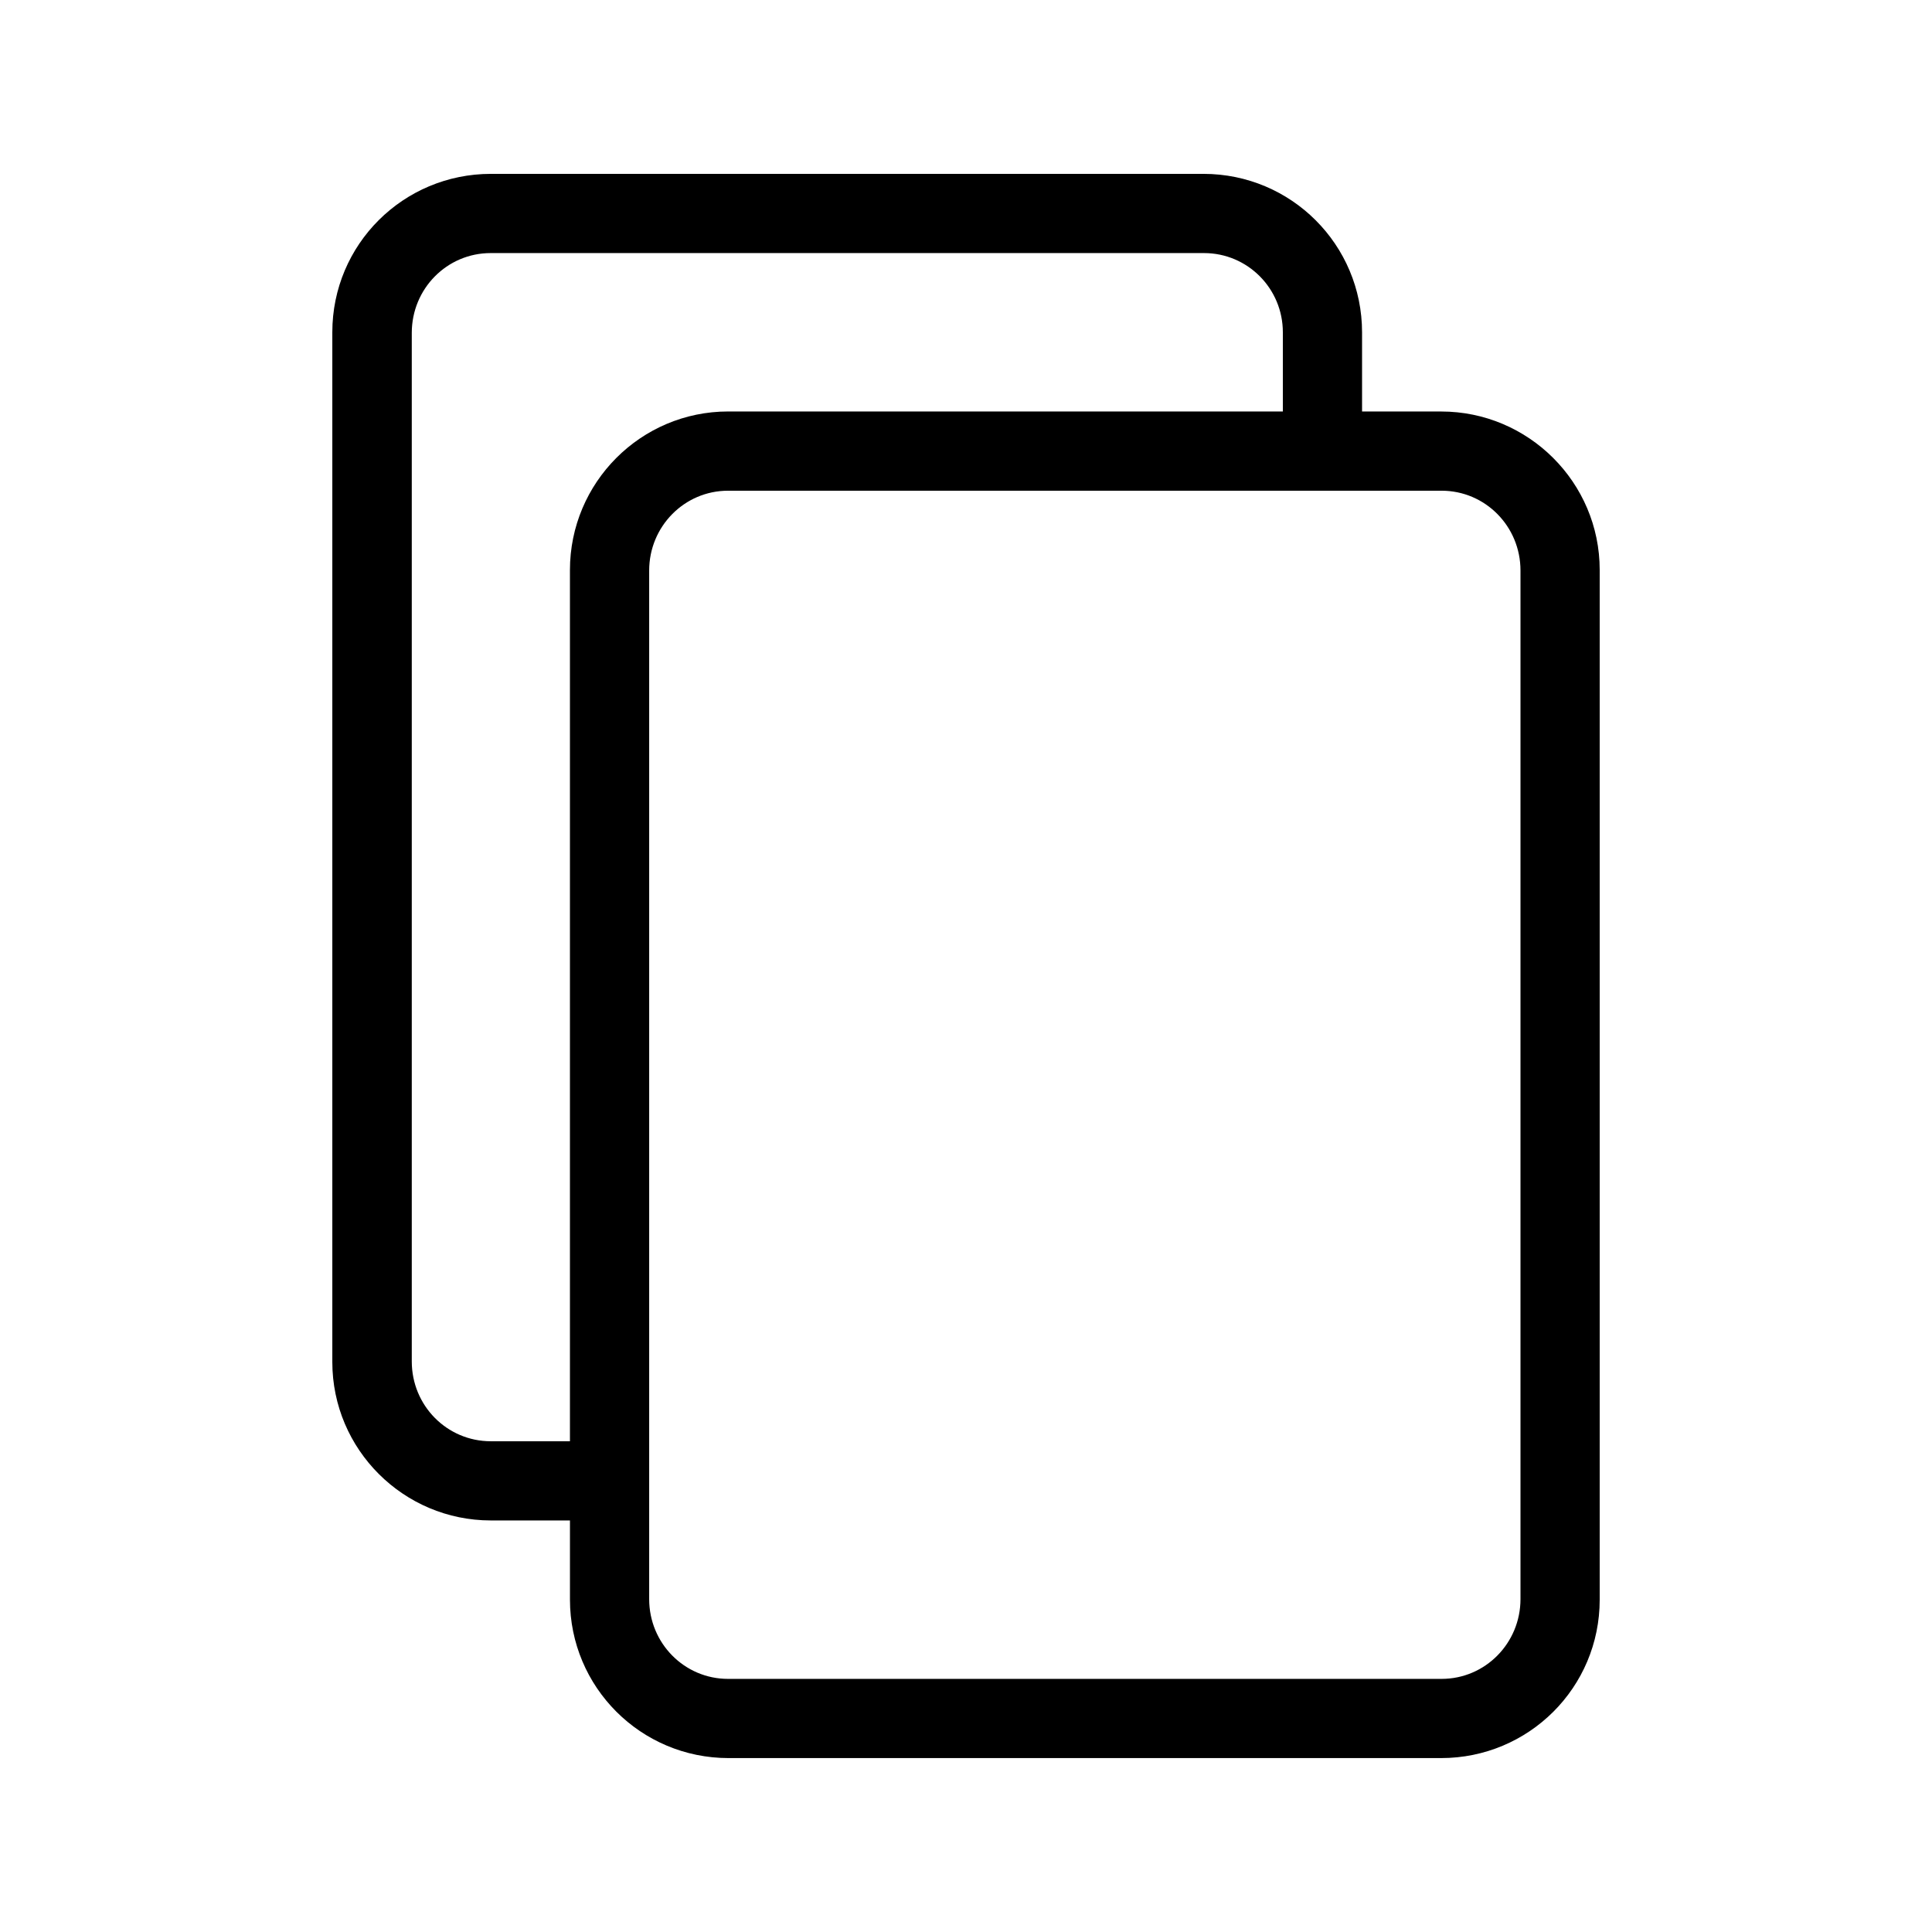 <?xml version="1.0" encoding="UTF-8"?>
<!-- Uploaded to: SVG Repo, www.svgrepo.com, Generator: SVG Repo Mixer Tools -->
<svg fill="#000000" width="800px" height="800px" version="1.1" viewBox="144 144 512 512" xmlns="http://www.w3.org/2000/svg">
 <path d="m504.96 232.08v20.973h20.973c23.109 0 42.004 18.797 42.004 41.984v272.89c0 23.301-18.82 41.984-42.039 41.984h-188.81c-23.285 0-42.043-18.805-42.043-42.004v-20.973h-20.973c-23.109 0-42.004-18.797-42.004-41.984v-272.89c0-23.301 18.824-41.984 42.043-41.984h188.81c23.285 0 42.039 18.805 42.039 42.004zm-20.992-0.02c0-11.594-9.332-20.992-20.891-20.992h-189.06c-11.539 0-20.891 9.422-20.891 21.148v272.58c0 11.684 9.301 21.152 20.957 21.152h20.957v-230.86c0-23.219 18.805-42.043 41.93-42.043h147zm-167.93 63.133v272.58c0 11.727 9.355 21.148 20.898 21.148h189.11c11.562 0 20.898-9.469 20.898-21.148v-272.58c0-11.727-9.355-21.148-20.898-21.148h-189.11c-11.562 0-20.898 9.469-20.898 21.148z" fill-rule="evenodd"/>
</svg>